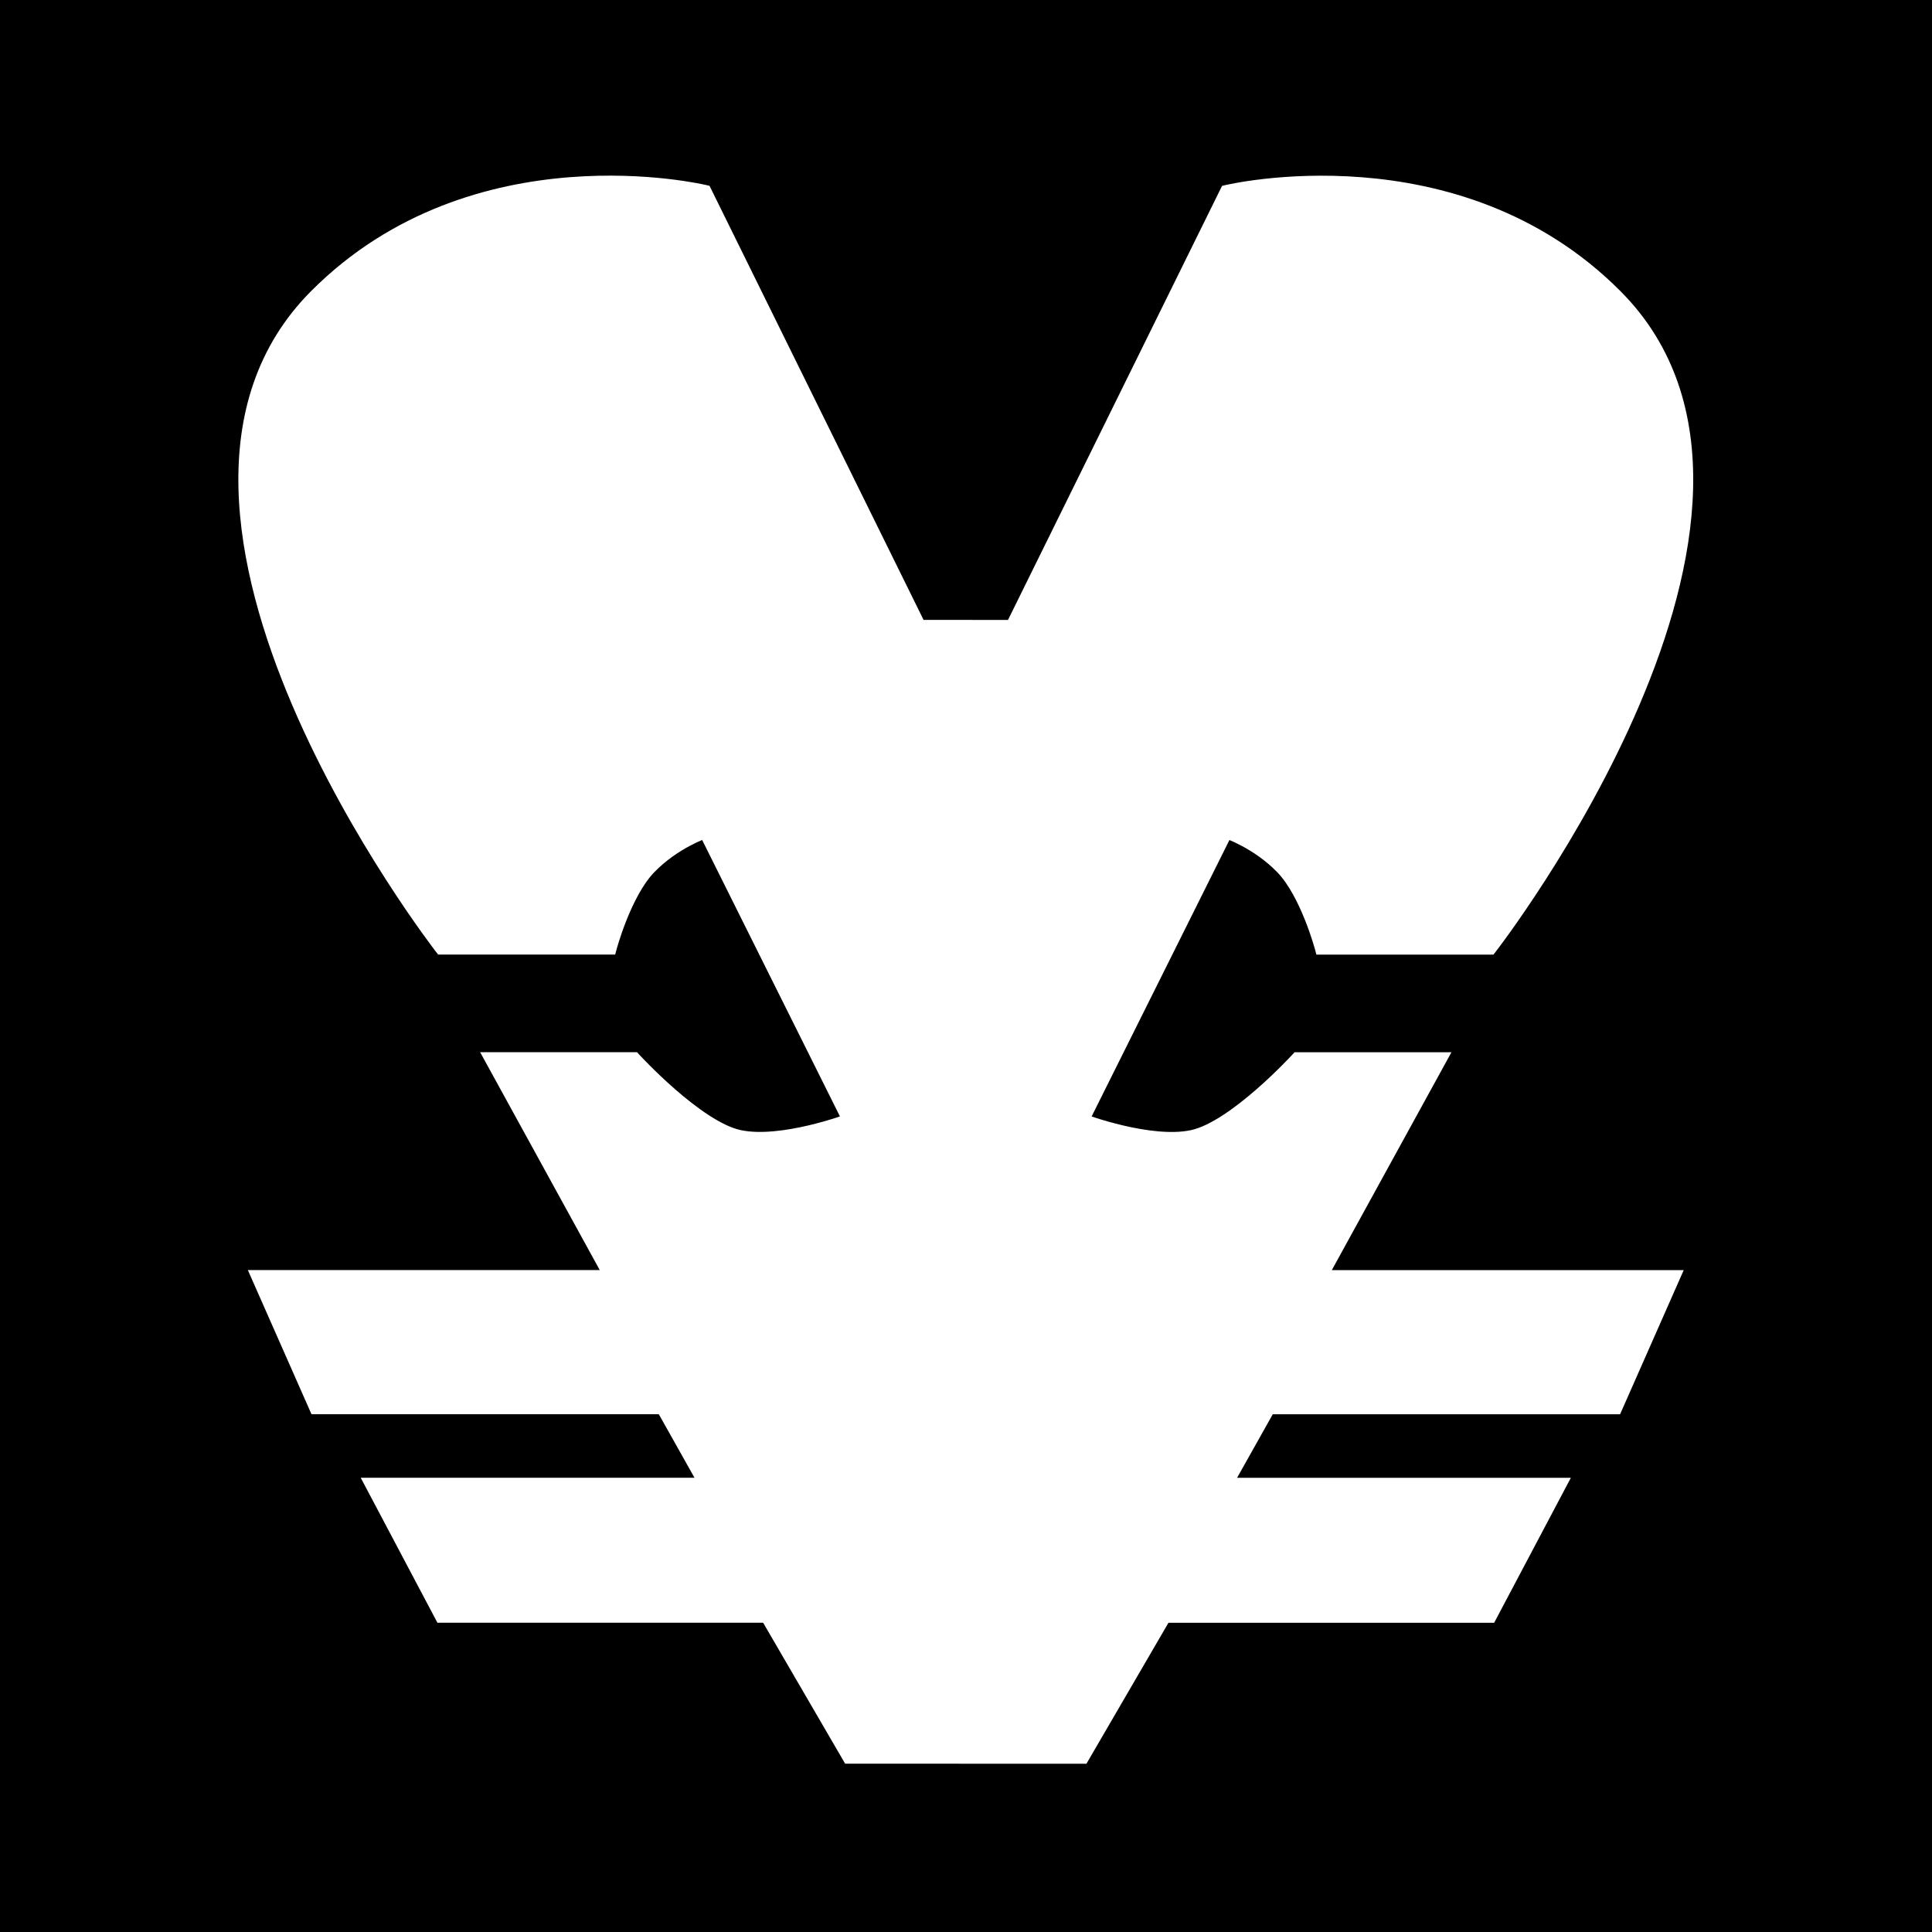 <svg width="256" height="256" viewBox="0 0 256 256" fill="none" xmlns="http://www.w3.org/2000/svg">
<rect width="256" height="256" fill="black"/>
<path d="M75.478 23.48C80.676 23.072 85.205 23.333 88.437 23.697C90.053 23.879 91.347 24.087 92.24 24.25C92.686 24.331 93.032 24.401 93.268 24.452C93.386 24.477 93.478 24.496 93.54 24.51C93.57 24.517 93.594 24.523 93.611 24.527C93.619 24.529 93.625 24.531 93.629 24.532C93.631 24.532 93.634 24.532 93.635 24.533L93.637 24.534C93.636 24.539 93.621 24.6 93.443 25.34L93.638 24.534L94.016 24.625L94.189 24.974L122.377 82.137H128.805V82.144H133.566L161.754 24.981L161.927 24.631L162.305 24.541L162.5 25.348C162.319 24.597 162.307 24.544 162.306 24.541L162.308 24.54C162.309 24.539 162.312 24.539 162.314 24.539C162.318 24.538 162.325 24.535 162.333 24.534C162.349 24.53 162.373 24.524 162.404 24.517C162.466 24.503 162.557 24.484 162.675 24.459C162.911 24.408 163.258 24.338 163.704 24.256C164.596 24.093 165.89 23.886 167.506 23.704C170.738 23.34 175.268 23.079 180.465 23.487C190.857 24.303 203.98 27.803 214.715 38.574C222.018 45.901 224.577 55.114 224.345 64.725C224.113 74.318 221.103 84.35 217.226 93.428C213.346 102.515 208.576 110.696 204.78 116.602C202.881 119.556 201.224 121.944 200.041 123.595C199.449 124.421 198.974 125.062 198.648 125.498C198.485 125.715 198.359 125.882 198.273 125.995C198.23 126.051 198.198 126.094 198.175 126.123C198.164 126.137 198.156 126.148 198.15 126.156C198.147 126.159 198.145 126.163 198.143 126.165C198.142 126.165 198.142 126.166 198.141 126.167L197.484 125.658L198.14 126.167L197.89 126.489H174.428L174.264 125.872V125.871L174.263 125.868C174.262 125.865 174.261 125.86 174.259 125.854C174.256 125.842 174.251 125.822 174.244 125.797C174.23 125.746 174.208 125.67 174.179 125.571C174.122 125.372 174.036 125.082 173.922 124.724C173.695 124.007 173.359 123.015 172.922 121.92C172.038 119.703 170.784 117.171 169.261 115.593C167.698 113.973 165.936 112.832 164.557 112.095C163.89 111.739 163.316 111.48 162.906 111.308L144.646 147.937C144.814 147.993 145.002 148.06 145.21 148.126C146.117 148.417 147.383 148.791 148.818 149.128C151.725 149.812 155.193 150.308 157.798 149.752C159.049 149.485 160.518 148.757 162.054 147.755C163.578 146.762 165.112 145.539 166.486 144.34C167.858 143.144 169.06 141.982 169.918 141.119C170.347 140.688 170.691 140.332 170.925 140.084C171.043 139.961 171.133 139.864 171.194 139.799C171.224 139.767 171.247 139.741 171.262 139.725C171.269 139.717 171.275 139.711 171.279 139.708C171.281 139.706 171.282 139.704 171.283 139.703L171.284 139.702L171.531 139.431H192.322L191.646 140.663L176.471 168.301H223.101L222.585 169.468L214.887 186.904L214.668 187.399H168.647L163.92 195.813H208.148L207.502 197.033L198.218 214.582L197.985 215.024H154.827L144.199 233.292L143.958 233.705H127.138V233.698H111.986L111.745 233.285L101.117 215.017H57.959L57.725 214.575L48.441 197.026L47.795 195.806H92.023L87.296 187.392H41.275L41.056 186.897L33.358 169.461L32.842 168.294H79.472L64.297 140.656L63.622 139.424H84.413L84.66 139.695L84.661 139.696C84.661 139.697 84.663 139.699 84.665 139.701C84.668 139.705 84.674 139.71 84.681 139.718C84.696 139.735 84.719 139.76 84.749 139.792C84.81 139.858 84.901 139.954 85.018 140.078C85.253 140.325 85.596 140.681 86.025 141.112C86.884 141.975 88.085 143.137 89.457 144.333C90.832 145.532 92.365 146.755 93.889 147.749C95.425 148.75 96.894 149.478 98.145 149.746C100.75 150.302 104.218 149.805 107.125 149.122C108.561 148.784 109.827 148.41 110.733 148.12C110.941 148.053 111.13 147.986 111.297 147.93L93.038 111.301C92.627 111.473 92.054 111.732 91.386 112.088C90.007 112.825 88.246 113.967 86.682 115.586C85.159 117.165 83.905 119.697 83.021 121.914C82.585 123.008 82.248 124 82.021 124.717C81.907 125.076 81.821 125.366 81.764 125.564C81.736 125.663 81.714 125.74 81.7 125.791C81.693 125.816 81.688 125.835 81.684 125.847C81.683 125.853 81.681 125.858 81.68 125.861C81.68 125.862 81.679 125.863 81.679 125.864V125.865L81.515 126.482H58.053L57.803 126.161L58.459 125.651L57.802 126.16L57.8 126.158C57.799 126.156 57.796 126.153 57.794 126.149C57.788 126.141 57.779 126.13 57.768 126.116C57.746 126.087 57.713 126.044 57.67 125.988C57.584 125.875 57.458 125.708 57.295 125.491C56.969 125.055 56.495 124.414 55.903 123.588C54.719 121.938 53.062 119.549 51.164 116.595C47.368 110.69 42.598 102.508 38.717 93.421C34.84 84.343 31.83 74.311 31.598 64.718C31.366 55.107 33.925 45.894 41.228 38.567C51.963 27.796 65.086 24.296 75.478 23.48Z" fill="white"/>
</svg>

